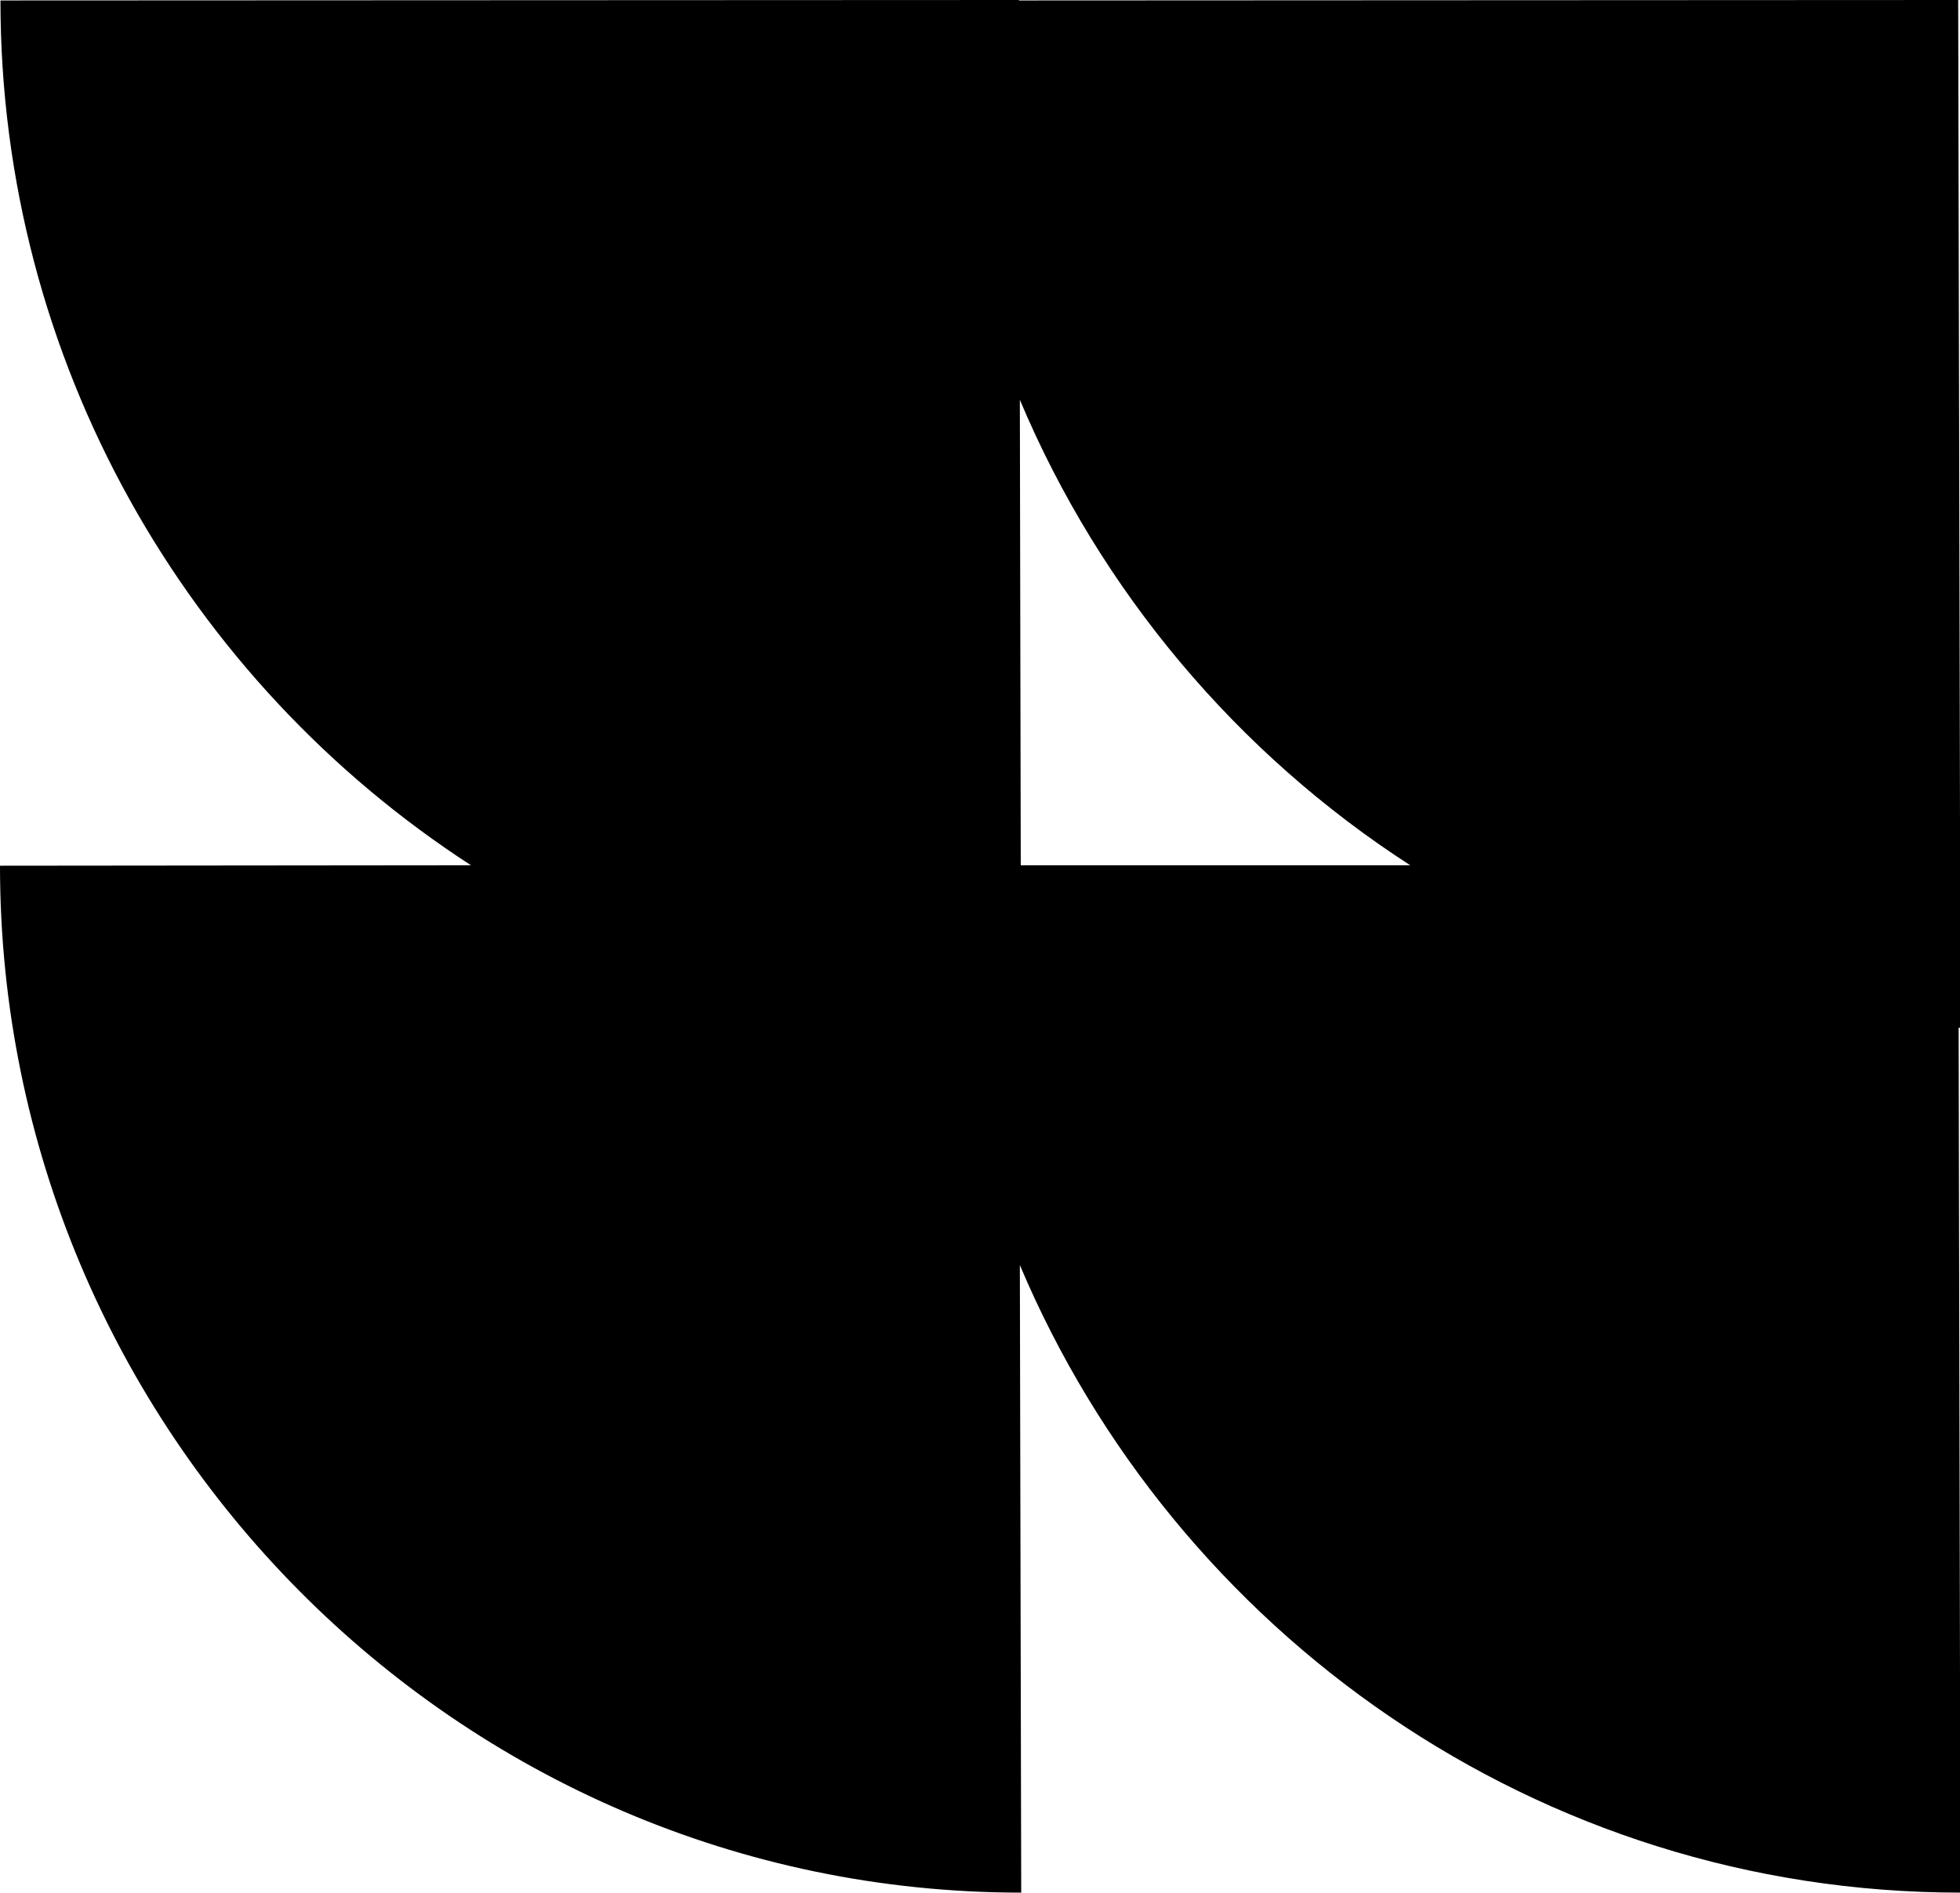 <svg xmlns="http://www.w3.org/2000/svg" xmlns:xlink="http://www.w3.org/1999/xlink" id="Layer_1" x="0px" y="0px" viewBox="0 0 432.8 418" style="enable-background:new 0 0 432.8 418;" xml:space="preserve"><path d="M104,191.1L0,191.2C0,315.7,100.9,418,225.5,418l-0.3-138.6C259.5,360.6,339.6,418,432.9,418l-0.4-191c0.1,0,0.3,0,0.4,0 L432.4,0L225,0.1V0L0.1,0.1C0.1,79.9,41.5,150.6,104,191.1z M225.4,191.1l-0.2-102.8c17.8,42.3,48.1,78.2,86.2,102.8H225.4z"></path></svg>